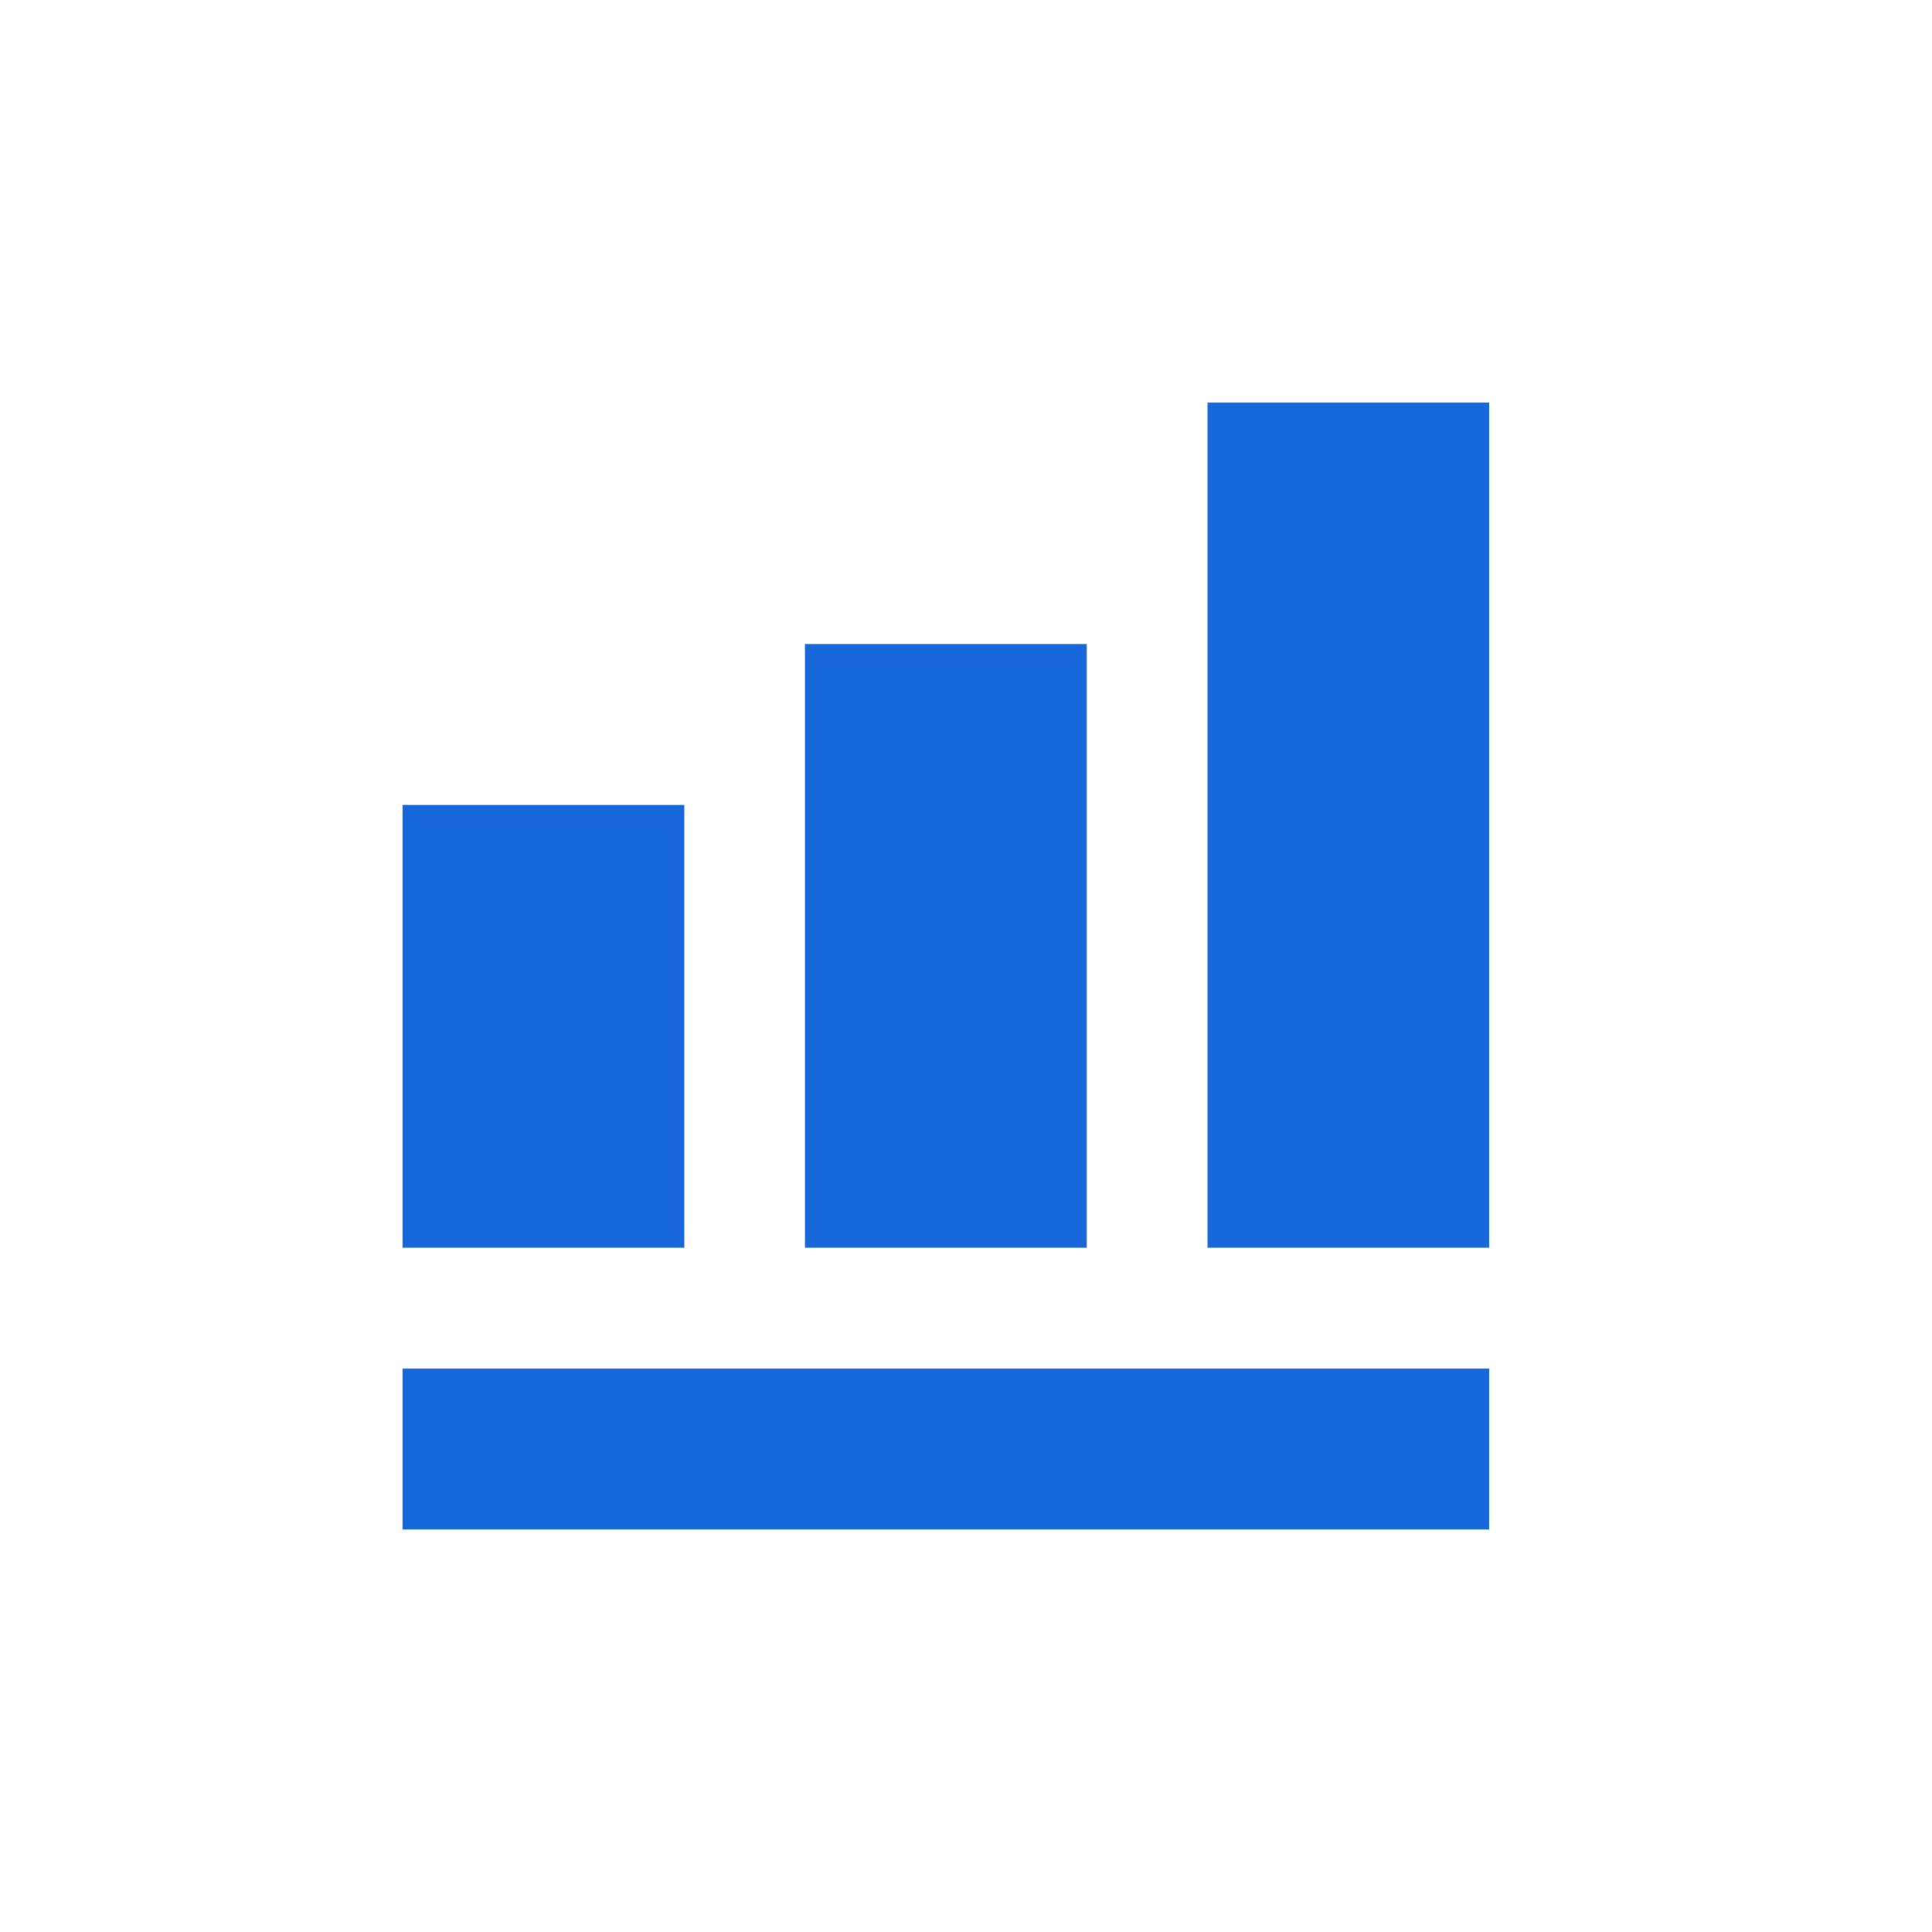 <svg xmlns="http://www.w3.org/2000/svg" fill="none" viewBox="0 0 48 48">
<g clip-path="url(#clip0_9461_167303)">
<path d="M30 10L30 31H37V10H30Z" fill="#1868DB"/>
<path d="M10 38H37V34H10V38Z" fill="#1868DB"/>
<path d="M10 31V20H17L17 31H10Z" fill="#1868DB"/>
<path d="M20 16L20 31H27V16L20 16Z" fill="#1868DB"/>
</g>
<defs>
<clipPath id="clip0_9461_167303">
<rect width="48" height="48" fill="white"/>
</clipPath>
</defs>
</svg>